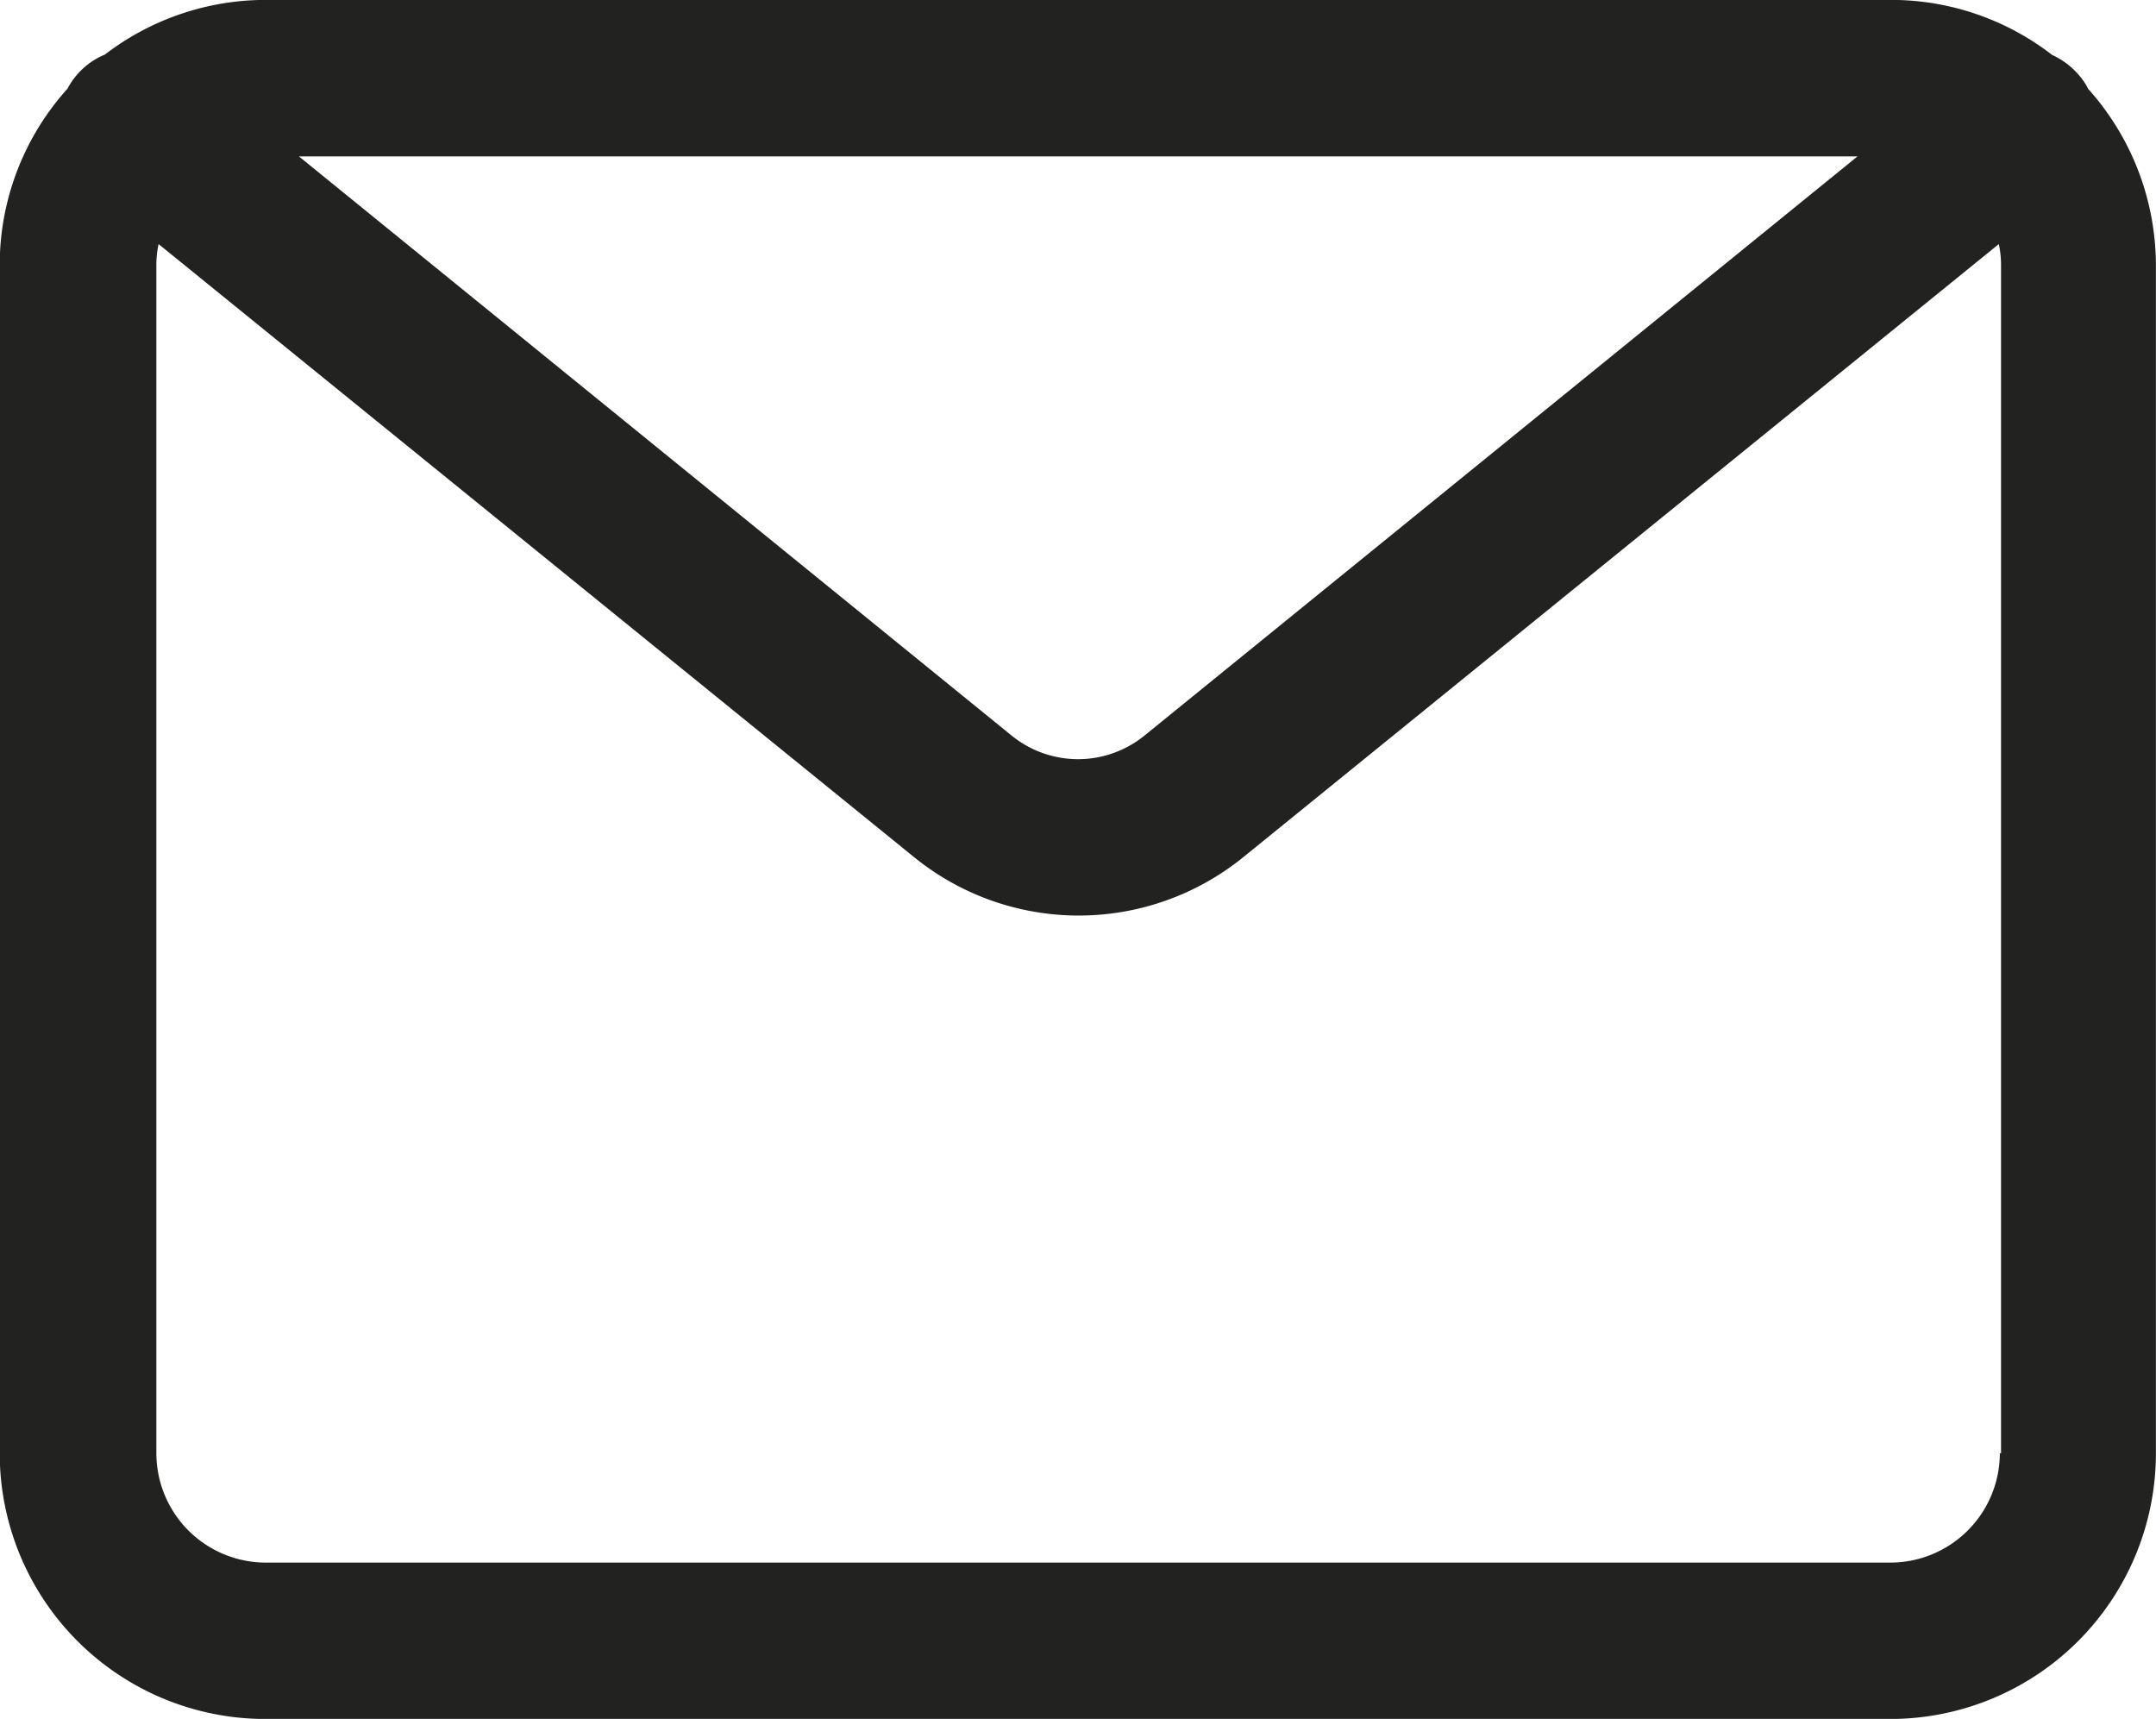 <svg xmlns="http://www.w3.org/2000/svg" width="23.11" height="18.422" viewBox="0 0 23.11 18.422">
  <path id="Tracé_52684" data-name="Tracé 52684" d="M37.877,25.425a.709.709,0,0,0-.084-.127.827.827,0,0,0-.3-.232,2.82,2.82,0,0,0-1.724-.59H18.344a2.833,2.833,0,0,0-1.724.586.794.794,0,0,0-.4.365,2.819,2.819,0,0,0-.727,1.9V40.052A2.848,2.848,0,0,0,18.342,42.9H35.758a2.848,2.848,0,0,0,2.847-2.847V27.325a2.839,2.839,0,0,0-.73-1.9Zm-2.469.727-7.65,6.213a1.129,1.129,0,0,1-1.413,0L18.7,26.153H35.412Zm1.524,13.9a1.174,1.174,0,0,1-1.172,1.172H18.344a1.174,1.174,0,0,1-1.172-1.172V27.325a1.038,1.038,0,0,1,.024-.232l8.1,6.572a2.8,2.8,0,0,0,3.525,0l8.1-6.572a1.046,1.046,0,0,1,.024.232V40.052Z" transform="translate(-15.496 -24.477)" fill="#222221"/>
</svg>

